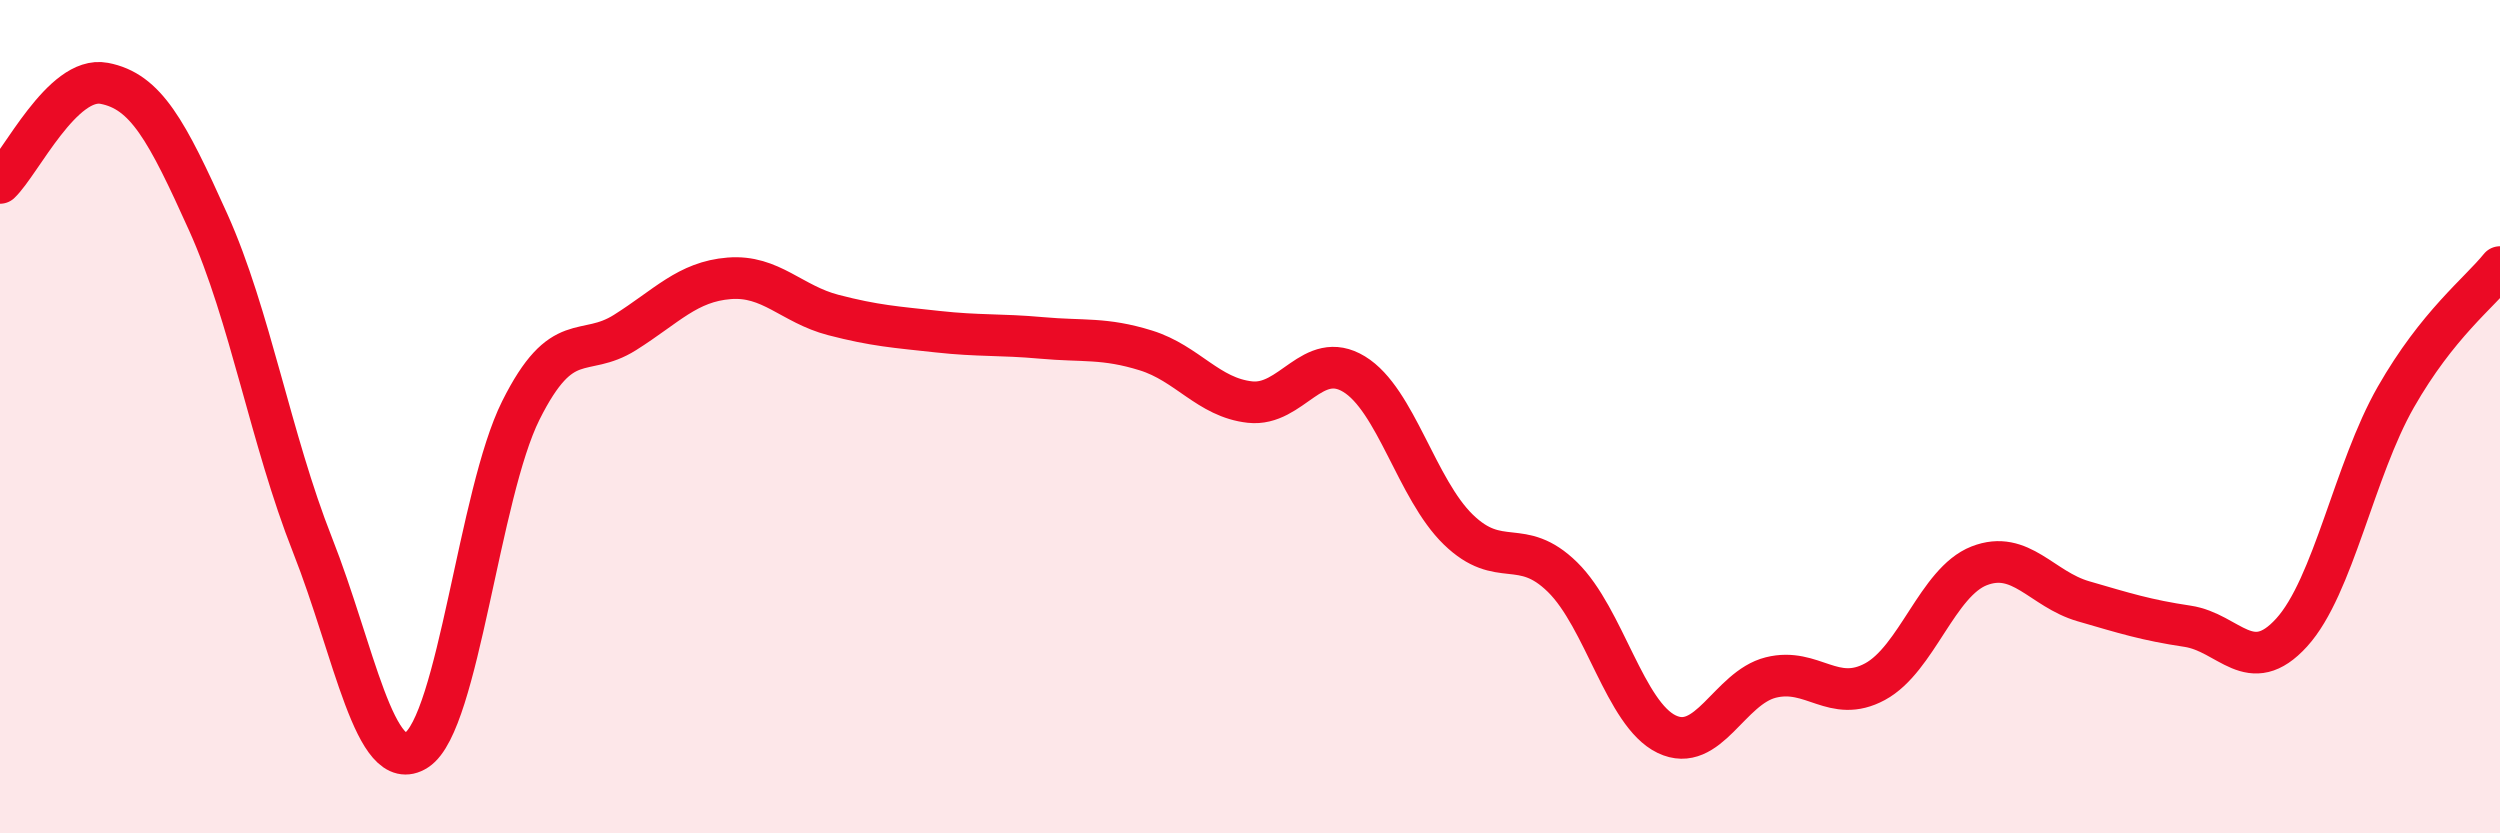 
    <svg width="60" height="20" viewBox="0 0 60 20" xmlns="http://www.w3.org/2000/svg">
      <path
        d="M 0,4.39 C 0.5,3.91 1.5,1.81 2.5,2 C 3.5,2.19 4,3.12 5,5.34 C 6,7.56 6.5,10.55 7.5,13.08 C 8.5,15.61 9,18.65 10,18 C 11,17.35 11.5,11.85 12.5,9.85 C 13.5,7.85 14,8.61 15,7.98 C 16,7.35 16.5,6.76 17.5,6.68 C 18.5,6.6 19,7.3 20,7.56 C 21,7.82 21.5,7.85 22.5,7.96 C 23.5,8.07 24,8.02 25,8.11 C 26,8.2 26.5,8.1 27.5,8.41 C 28.5,8.72 29,9.54 30,9.65 C 31,9.76 31.5,8.37 32.5,8.98 C 33.5,9.59 34,11.74 35,12.71 C 36,13.68 36.5,12.87 37.5,13.85 C 38.5,14.83 39,17.14 40,17.62 C 41,18.1 41.5,16.51 42.5,16.26 C 43.5,16.01 44,16.9 45,16.36 C 46,15.82 46.5,13.97 47.5,13.58 C 48.5,13.19 49,14.14 50,14.43 C 51,14.72 51.5,14.88 52.5,15.03 C 53.5,15.18 54,16.28 55,15.18 C 56,14.08 56.5,11.28 57.5,9.53 C 58.5,7.78 59.5,7.03 60,6.41L60 20L0 20Z"
        fill="#EB0A25"
        opacity="0.1"
        stroke-linecap="round"
        stroke-linejoin="round"
      />
      <path
        d="M 0,4.39 C 0.5,3.91 1.5,1.81 2.5,2 C 3.5,2.19 4,3.12 5,5.34 C 6,7.56 6.5,10.55 7.5,13.08 C 8.5,15.61 9,18.65 10,18 C 11,17.35 11.5,11.85 12.5,9.85 C 13.5,7.85 14,8.61 15,7.98 C 16,7.35 16.5,6.76 17.5,6.68 C 18.5,6.6 19,7.3 20,7.56 C 21,7.82 21.5,7.85 22.5,7.96 C 23.5,8.07 24,8.02 25,8.11 C 26,8.2 26.5,8.1 27.5,8.41 C 28.5,8.72 29,9.54 30,9.65 C 31,9.76 31.5,8.37 32.5,8.98 C 33.5,9.59 34,11.74 35,12.71 C 36,13.68 36.5,12.87 37.5,13.85 C 38.5,14.83 39,17.14 40,17.62 C 41,18.1 41.5,16.51 42.5,16.26 C 43.5,16.01 44,16.9 45,16.36 C 46,15.82 46.5,13.97 47.5,13.58 C 48.5,13.19 49,14.14 50,14.43 C 51,14.72 51.5,14.88 52.5,15.03 C 53.5,15.18 54,16.28 55,15.18 C 56,14.08 56.5,11.28 57.5,9.53 C 58.5,7.78 59.5,7.03 60,6.41"
        stroke="#EB0A25"
        stroke-width="1"
        fill="none"
        stroke-linecap="round"
        stroke-linejoin="round"
      />
    </svg>
  